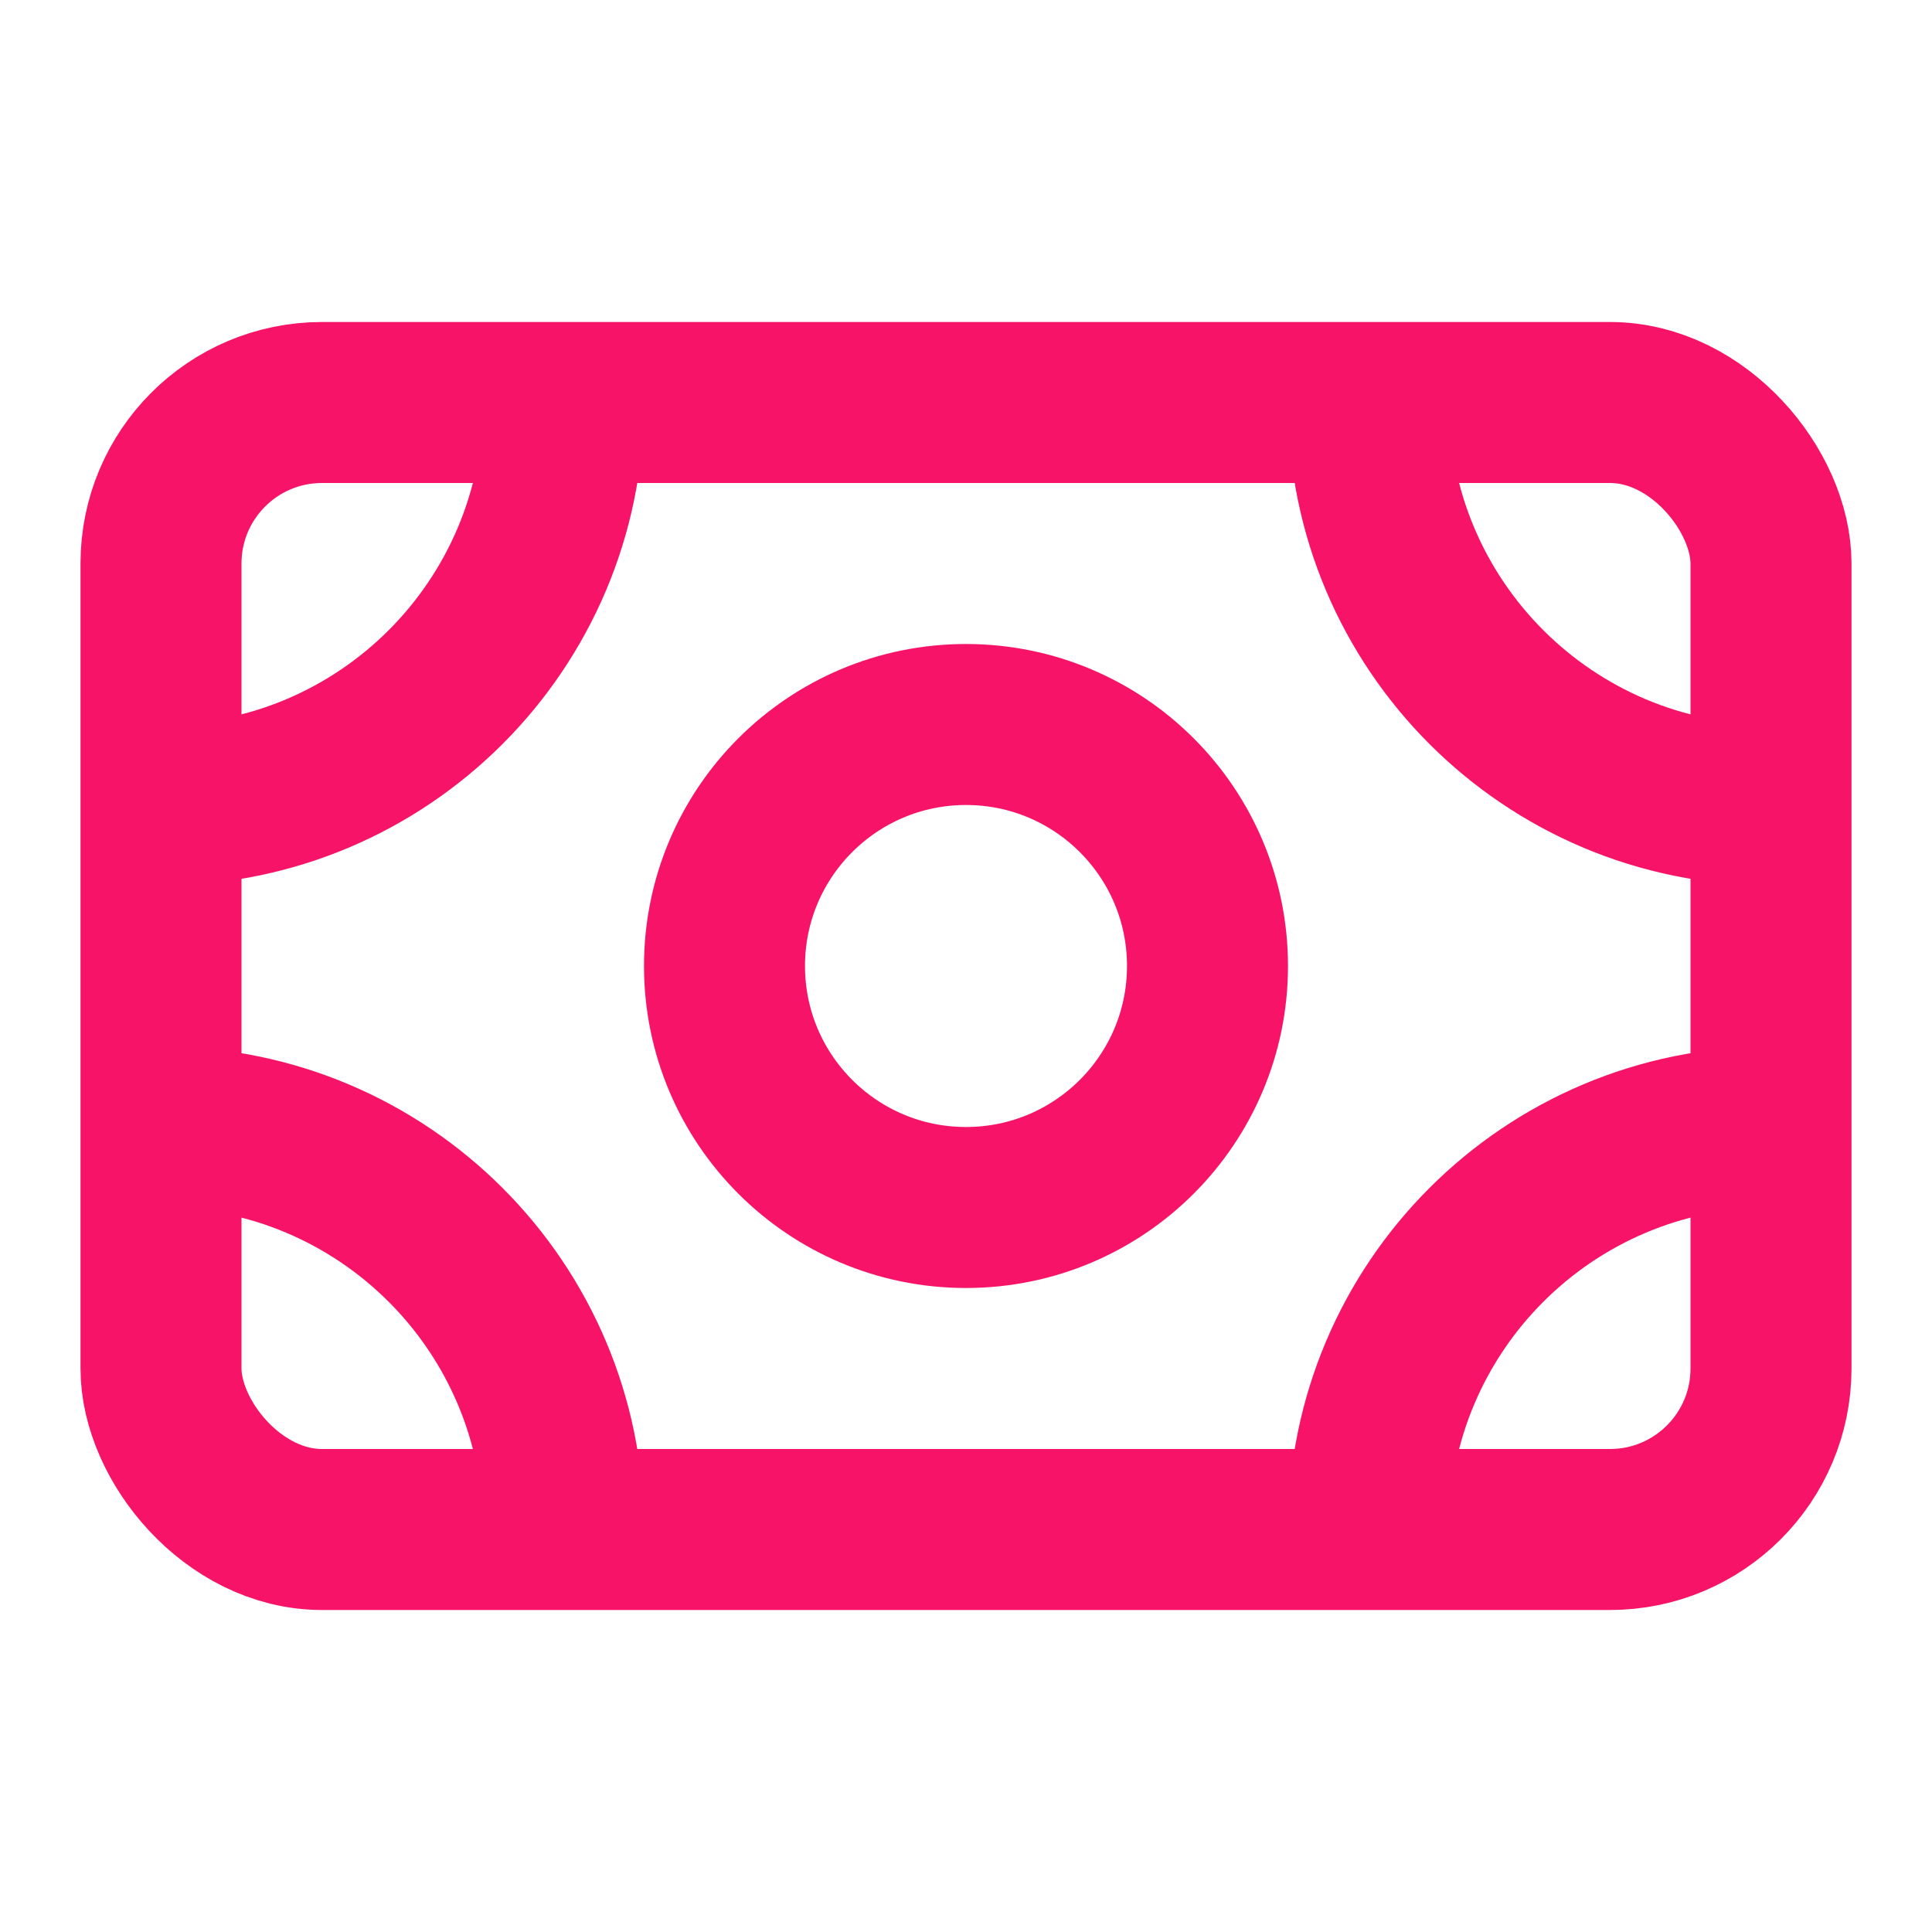 <svg width="48" height="48" viewBox="0 0 48 48" fill="none" xmlns="http://www.w3.org/2000/svg">
<rect x="4" y="10" width="40" height="28" rx="4" stroke="#F71468" stroke-width="4"/>
<path d="M14 38C14 32.477 9.523 28 4 28" stroke="#F71468" stroke-width="4"/>
<path d="M34 10C34 15.523 38.477 20 44 20" stroke="#F71468" stroke-width="4"/>
<path d="M4 20C9.523 20 14 15.523 14 10" stroke="#F71468" stroke-width="4"/>
<path d="M44 28C38.477 28 34 32.477 34 38" stroke="#F71468" stroke-width="4"/>
<circle cx="24" cy="24" r="6" stroke="#F71468" stroke-width="4"/>
</svg>

